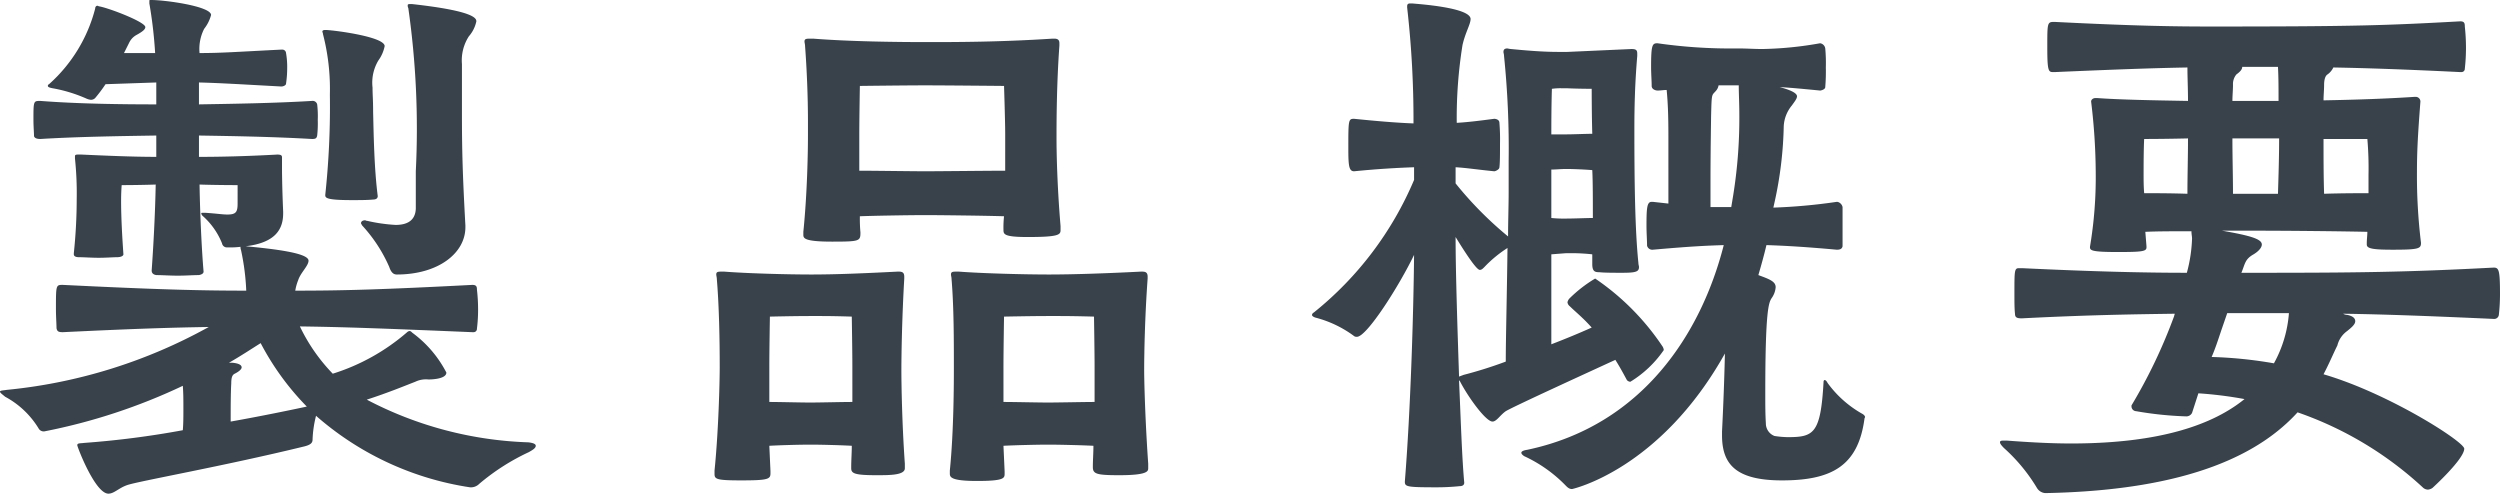<svg xmlns="http://www.w3.org/2000/svg" width="86.7" height="17.12" viewBox="0 0 86.7 17.12"><defs><style>.a{fill:#39424b;}</style></defs><path class="a" d="M-27.34-4.54a.115.115,0,0,0,.12-.12,5.262,5.262,0,0,0,.04-.66,6.018,6.018,0,0,0-.04-.7c0-.1-.02-.16-.16-.16-3.08.16-4.46.2-6.14.2a1.661,1.661,0,0,1,.1-.36c.08-.26.36-.5.36-.68,0-.26-1.12-.4-2.18-.5,1.02-.12,1.3-.58,1.3-1.14v-.06c-.04-.92-.04-1.48-.04-1.52v-.36c0-.06-.02-.1-.16-.1-1.1.06-1.98.08-2.72.08v-.74c1.18.02,2.52.04,3.92.12.12,0,.16-.02.18-.12a3.88,3.88,0,0,0,.02-.54,3.578,3.578,0,0,0-.02-.54.161.161,0,0,0-.18-.12c-1.32.08-2.78.1-3.92.12v-.76c.76.02,1.38.06,2.86.14.06,0,.16-.04.16-.1a3.74,3.74,0,0,0,.04-.54,2.845,2.845,0,0,0-.04-.52.129.129,0,0,0-.12-.12H-34c-1.58.08-2.1.12-2.84.12a1.545,1.545,0,0,1,.16-.84,1.315,1.315,0,0,0,.24-.48c0-.3-1.58-.52-2.08-.52-.06,0-.06,0-.06.04v.08a15.571,15.571,0,0,1,.2,1.72h-1.08l.18-.36a.608.608,0,0,1,.24-.26c.22-.12.32-.2.32-.28,0-.18-1.26-.66-1.6-.72-.02,0-.04-.02-.06-.02-.06,0-.08.06-.08.1a5.273,5.273,0,0,1-1.6,2.62c-.04.02-.04.04-.04.06,0,.04.06.06.16.08a5.094,5.094,0,0,1,1.18.36.509.509,0,0,0,.14.04.2.2,0,0,0,.16-.06,5,5,0,0,0,.36-.48l1.76-.06v.76c-1.22,0-2.74-.02-4.02-.12-.24,0-.24,0-.24.66,0,.22.02.46.02.56.02.08.12.1.22.1,1.32-.08,2.8-.1,4.02-.12v.74c-.8,0-1.72-.04-2.6-.08h-.12c-.08,0-.1.02-.1.06v.08a11.563,11.563,0,0,1,.06,1.42,18.007,18.007,0,0,1-.1,1.86v.04c0,.06.06.1.18.1.18,0,.44.02.68.02.26,0,.5-.02.64-.02.12,0,.22-.04.22-.1-.04-.58-.08-1.26-.08-1.84,0-.34.02-.56.02-.56s.6,0,1.18-.02c-.02,1.04-.08,2.14-.14,2.98,0,.08.04.14.16.16.2,0,.48.02.74.02.28,0,.54-.02.74-.02.1-.02.16-.06.16-.12-.06-.7-.12-1.88-.14-3.02.6.02,1.32.02,1.32.02V-9c0,.3-.06.38-.36.38-.16,0-.42-.04-.76-.06h-.08c-.04,0-.06,0-.06.02a.152.152,0,0,0,.04.08,2.514,2.514,0,0,1,.68.96.17.17,0,0,0,.16.14h.04a3.1,3.1,0,0,0,.44-.02.352.352,0,0,0,.02.12,8.241,8.241,0,0,1,.18,1.4c-1.6,0-3.12-.04-6.36-.2-.24,0-.24,0-.24.84,0,.26.02.52.02.66.02.12.08.14.22.14,2.48-.12,3.76-.16,5.06-.18a18.027,18.027,0,0,1-7,2.18c-.12.02-.24.02-.24.06s.06.08.18.18a3.039,3.039,0,0,1,1.16,1.1.2.2,0,0,0,.2.1,20.314,20.314,0,0,0,4.8-1.58c.02.26.02.52.02.8,0,.26,0,.5-.02.74a31.457,31.457,0,0,1-3.42.44c-.14.02-.24,0-.24.08,0,.06.62,1.68,1.08,1.68.2,0,.36-.2.66-.3C-38.92.62-35.98.1-33.2-.58c.24-.06.28-.14.28-.24a3.867,3.867,0,0,1,.12-.82A10.458,10.458,0,0,0-27.46.84a.405.405,0,0,0,.32-.12,7.643,7.643,0,0,1,1.72-1.1c.14-.08.24-.14.24-.22,0-.06-.08-.1-.26-.12a12.954,12.954,0,0,1-5.6-1.48c.74-.24,1.32-.48,1.68-.62a.863.863,0,0,1,.46-.08c.04,0,.62,0,.62-.24a3.976,3.976,0,0,0-1.18-1.38c-.04-.04-.06-.06-.1-.06a.152.152,0,0,0-.08.04A7.218,7.218,0,0,1-32.22-3.1a6.189,6.189,0,0,1-1.14-1.64c1.58.02,3.1.08,5.98.2Zm-.28-3.7c-.1-1.82-.12-2.64-.12-3.94v-1.66a1.534,1.534,0,0,1,.24-.96,1.154,1.154,0,0,0,.26-.52c0-.1-.06-.36-2.24-.6-.1,0-.14,0-.14.04a.18.18,0,0,0,.02.1,29.609,29.609,0,0,1,.26,5.66v1.3c-.02.44-.34.56-.7.56a5.743,5.743,0,0,1-.98-.14c-.04,0-.06-.02-.08-.02-.08,0-.14.04-.14.1,0,.02.02.04.04.08a5.157,5.157,0,0,1,.94,1.44c.06.18.14.26.26.26,1.44,0,2.38-.74,2.38-1.64Zm-3.04-1.02c-.12-.94-.14-2.04-.16-2.92,0-.42-.02-.58-.02-.84a1.5,1.5,0,0,1,.2-.94,1.261,1.261,0,0,0,.22-.5c0-.32-1.66-.54-2.02-.56-.08,0-.14,0-.14.06,0,.02.02.04.02.08a7.616,7.616,0,0,1,.24,2.1,28.732,28.732,0,0,1-.16,3.48c0,.1.02.18.92.18.26,0,.54,0,.74-.02C-30.72-9.14-30.66-9.18-30.66-9.26Zm-5.16,5.78c.42-.24.78-.48,1.1-.68a9.267,9.267,0,0,0,1.6,2.2c-.56.12-1.52.32-2.64.52,0-.46,0-.98.02-1.32,0-.22.04-.3.12-.34.16-.08.24-.16.24-.22,0-.08-.1-.14-.32-.16ZM-6.98-8.22c-.12-1.42-.14-2.58-.14-3.04,0-.5,0-1.84.1-3.22v-.08c0-.1-.04-.16-.18-.16h-.06c-1.84.12-3.4.12-4.38.12-1.02,0-2.66-.02-3.92-.12h-.12c-.14,0-.18.02-.18.1,0,.04.02.1.02.16.06.8.1,1.76.1,2.6v.5c0,.5-.02,1.96-.16,3.34v.1c0,.12.02.24,1,.24.96,0,.98-.02.98-.32a5.241,5.241,0,0,1-.02-.56c.5-.02,1.78-.04,2.26-.04.5,0,2.16.02,2.74.04a3.54,3.54,0,0,0-.02.46c0,.16,0,.26.84.26,1.08,0,1.14-.08,1.14-.24ZM-3.94.02c-.1-1.42-.14-2.8-.14-3.24,0-.52.02-1.8.12-3.18v-.06c0-.12-.04-.18-.18-.18H-4.2c-1.18.06-2.34.1-3.18.1-.88,0-2.34-.04-3.12-.1h-.12c-.12,0-.16.02-.16.1,0,.04.02.1.02.16.08.96.08,2.12.08,3.06,0,.48,0,2.2-.14,3.58v.1c0,.12.02.26.94.26.96,0,.96-.1.96-.26V.28L-8.96-.6C-8.6-.62-7.8-.64-7.4-.64c.38,0,1.18.02,1.56.04,0,.24-.02.5-.02.74s.14.28.92.28c.98,0,1-.14,1-.24Zm-8.44,0c-.1-1.42-.12-2.8-.12-3.24,0-.52.02-1.8.1-3.18v-.06c0-.12-.04-.18-.18-.18h-.06c-1.18.06-2.14.1-2.98.1-.86,0-2.26-.04-3.02-.1h-.12c-.12,0-.16.02-.16.1,0,.04.02.1.02.16.08.96.1,2.12.1,3.06,0,.48-.04,2.2-.18,3.58V.38c0,.18.08.22.92.22.92,0,1.02-.04,1.02-.24V.28l-.04-.88c.34-.02,1.04-.04,1.44-.04.36,0,1.08.02,1.42.04,0,.24-.02.5-.02.74V.18c0,.18.12.24.88.24.46,0,.98,0,.98-.24ZM-8.9-10.14c-.5,0-2.34.02-2.78.02-.42,0-1.78-.02-2.28-.02v-1.24c0-.56.02-1.7.02-1.7s1.6-.02,2.26-.02,2.74.02,2.74.02.04,1.24.04,1.66Zm3.1,8.02c-.36,0-1.26.02-1.62.02-.34,0-1.16-.02-1.54-.02V-3.34c0-.56.02-1.74.02-1.74s.96-.02,1.52-.02h.38c.56,0,1.22.02,1.22.02s.02,1.26.02,1.7Zm-8.4,0c-.36,0-1.12.02-1.46.02s-1.08-.02-1.42-.02V-3.34c0-.56.02-1.74.02-1.74s.84-.02,1.4-.02h.36c.52,0,1.08.02,1.08.02s.02,1.26.02,1.7ZM11.46-6.9c0,.26.1.28.24.28.18.02.52.02.8.02.48,0,.58-.04.58-.2,0-.04-.02-.08-.02-.14-.12-1.16-.14-2.86-.14-4.66,0-.76.02-1.58.1-2.52v-.08c0-.12-.04-.16-.2-.16l-2.22.1h-.32c-.5,0-1.02-.04-1.64-.1a.707.707,0,0,1-.12-.02c-.1,0-.14.04-.14.12,0,.04.02.08.02.14a31.56,31.56,0,0,1,.16,3.64v1.06c0,.52-.02,1.04-.02,1.56A12.609,12.609,0,0,1,6.72-9.7v-.56c.36.02.74.08,1.34.14.04,0,.18-.06.18-.14.02-.16.02-.48.02-.8a7.111,7.111,0,0,0-.02-.74c0-.12-.14-.14-.18-.14-.6.08-.96.12-1.3.14a15.95,15.95,0,0,1,.2-2.7c.1-.44.28-.72.28-.9,0-.4-1.82-.52-2.02-.54H5.14c-.06,0-.1.02-.1.1v.04a34.449,34.449,0,0,1,.22,4.02c-.56-.02-1.28-.08-2.06-.16-.2,0-.2.04-.2,1.04,0,.58.02.78.2.78.8-.08,1.5-.12,2.08-.14v.44A11.758,11.758,0,0,1,1.8-5.22a.107.107,0,0,0-.06.08c0,.04.06.08.14.1a3.88,3.88,0,0,1,1.3.62.147.147,0,0,0,.12.04c.34,0,1.46-1.76,1.98-2.84C5.26-5.18,5.16-1.86,4.96.64c0,.18.06.2,1.1.2A7.8,7.8,0,0,0,6.86.8c.1,0,.16-.04.16-.12C6.94-.2,6.9-1.5,6.84-2.86h.02c.26.52.9,1.42,1.14,1.42.14,0,.26-.22.46-.36.26-.16,3.02-1.42,3.8-1.78.14.22.26.44.4.7a.173.173,0,0,0,.12.06,3.82,3.82,0,0,0,1.16-1.1.284.284,0,0,0-.04-.12A8.636,8.636,0,0,0,11.56-6.4a4.618,4.618,0,0,0-.9.7.309.309,0,0,0-.06.12.2.2,0,0,0,.08.14c.18.18.46.4.76.74-.4.18-.88.38-1.4.58V-7.24l.52-.04h.18a6.726,6.726,0,0,1,.72.04Zm4.5,5.94c0,1,.48,1.56,2.08,1.56,1.72,0,2.64-.5,2.86-2.14,0-.02.02-.04.02-.06s-.02-.06-.08-.1a3.767,3.767,0,0,1-1.22-1.08c-.04-.08-.08-.1-.1-.1s-.04.02-.04.08c-.1,1.78-.34,1.9-1.24,1.9a3.283,3.283,0,0,1-.46-.04.466.466,0,0,1-.3-.44c-.02-.32-.02-.66-.02-1.04,0-2.9.12-3.14.22-3.3a.741.741,0,0,0,.14-.38c0-.2-.22-.28-.6-.42.1-.34.2-.7.28-1.04.62.02,1.34.06,2.44.16.1,0,.18-.02.2-.12V-8.88a.234.234,0,0,0-.18-.18h-.02a19.556,19.556,0,0,1-2.2.2l.04-.18a13.327,13.327,0,0,0,.32-2.64,1.221,1.221,0,0,1,.28-.72c.1-.14.18-.24.18-.32,0-.16-.46-.28-.6-.32.36.02.78.06,1.4.12.04,0,.18-.04.18-.12a6.651,6.651,0,0,0,.02-.68,5.665,5.665,0,0,0-.02-.66.211.211,0,0,0-.18-.18,12.439,12.439,0,0,1-2,.2c-.28,0-.54-.02-.86-.02a17.877,17.877,0,0,1-2.78-.18c-.18,0-.22.06-.22.82,0,.24.02.48.02.66,0,.12.14.16.2.16.12,0,.22-.02.32-.02.04.42.06.86.06,1.6V-9l-.54-.06h-.04c-.16,0-.18.2-.18.82,0,.26.02.52.02.7a.185.185,0,0,0,.2.14c1.36-.12,1.86-.14,2.46-.16C15.24-4.5,13.2-1.3,9.2-.46c-.14.02-.2.06-.2.1s.04.08.1.12a4.825,4.825,0,0,1,1.38.96c.1.1.16.18.28.18,0,0,3.04-.66,5.3-4.7-.02.9-.06,1.92-.1,2.7ZM6.84-3c-.06-1.8-.12-3.68-.12-4.84.32.52.72,1.14.84,1.14.06,0,.1-.04.16-.1a4.26,4.26,0,0,1,.8-.66C8.5-5.82,8.46-4.3,8.46-3.52A14.568,14.568,0,0,1,7-3.06Zm9.44-5.88h-.72v-.86c0-1.12.02-2.12.02-2.26.02-.84.02-.74.16-.9a.381.381,0,0,0,.1-.2h.7c0,.28.02.62.02,1.04a16.934,16.934,0,0,1-.24,2.94Zm-6.24-1.3c.16,0,.34-.02.52-.02.24,0,.68.02.9.04.02.4.02,1.02.02,1.66-.2,0-.66.02-.92.02a4.185,4.185,0,0,1-.52-.02Zm0-1.22c0-1.1.02-1.58.02-1.58a2.152,2.152,0,0,1,.32-.02h.18c.42.02.88.02.88.02s0,.88.02,1.56c-.22,0-.66.02-.9.02ZM38.32-7.58c0,.14.2.18.9.18.92,0,.98-.04.98-.24a19.251,19.251,0,0,1-.14-2.44c0-.8.04-1.4.12-2.46A.162.162,0,0,0,40-12.7h-.04c-.88.06-2.02.1-3.14.12,0-.18.02-.36.02-.54,0-.12.02-.3.12-.36a.613.613,0,0,0,.2-.24c1.08.02,2.36.06,4.4.16h.04a.115.115,0,0,0,.12-.12,6.416,6.416,0,0,0,.04-.72,6.827,6.827,0,0,0-.04-.74c0-.12-.02-.18-.16-.18-2.56.14-3.58.18-8.62.18-1.3,0-2.66-.02-5.44-.16-.26,0-.26,0-.26.88,0,.82.04.86.2.86h.06c2.3-.1,3.5-.14,4.6-.16,0,.34.02.74.02,1.16-1.14-.02-2.34-.04-3.16-.1h-.04c-.1,0-.16.06-.16.12a21.134,21.134,0,0,1,.16,2.46,14.575,14.575,0,0,1-.2,2.58c0,.12.02.18.96.18.84,0,1-.02,1-.16v-.04l-.04-.5c.42-.02.96-.02,1.6-.02v.02c0,.08.02.16.02.24a5.128,5.128,0,0,1-.18,1.18c-1.46,0-3.2-.04-5.72-.16h-.1c-.16,0-.16.08-.16.88,0,.26,0,.54.02.7,0,.14.08.16.24.16,2.36-.12,3.9-.14,5.3-.16,0,.02-.02.06-.02.08A18.194,18.194,0,0,1,30.16-2v.04a.168.168,0,0,0,.16.16,12.2,12.2,0,0,0,1.74.18.22.22,0,0,0,.2-.12l.22-.68a13.986,13.986,0,0,1,1.6.2c-1.06.86-2.86,1.54-6.02,1.54-.68,0-1.42-.04-2.22-.1h-.1c-.08,0-.14,0-.14.06,0,.04.04.1.14.2A6,6,0,0,1,26.88.86a.368.368,0,0,0,.28.18h.04c5.1-.1,7.48-1.44,8.72-2.8A12.324,12.324,0,0,1,40.28.86a.266.266,0,0,0,.16.06A.319.319,0,0,0,40.6.86s1.1-1,1.1-1.36c0-.24-2.62-1.92-4.88-2.58.2-.38.34-.72.48-1a.872.872,0,0,1,.34-.5c.12-.1.28-.22.28-.34,0-.1-.08-.18-.28-.22a.289.289,0,0,1-.14-.04c1.4.02,3.02.08,5.22.18a.162.162,0,0,0,.18-.14,6.416,6.416,0,0,0,.04-.72c0-.84-.04-.92-.22-.92-3.02.16-4.8.18-8.2.18h-.56a.02.02,0,0,0,.02-.02c.12-.3.12-.44.38-.6.18-.1.32-.24.32-.36,0-.18-.34-.3-1.38-.48h1.14c1.14,0,3.06.02,3.9.04,0,.12-.02.26-.02.4ZM35.62-5.2a4.25,4.25,0,0,1-.52,1.74,14.9,14.9,0,0,0-2.16-.22c.12-.28.2-.52.34-.94l.2-.58ZM33.68-9.34c0-.6-.02-1.26-.02-1.92h1.62c0,.64-.02,1.28-.04,1.92Zm4.7-.02c-.36,0-.92,0-1.54.02-.02-.6-.02-1.26-.02-1.9h1.52A11.963,11.963,0,0,1,38.38-10Zm-6.26-1.9c0,.64-.02,1.28-.02,1.92-.6-.02-1.12-.02-1.5-.02-.02-.24-.02-.46-.02-.68,0-.92.02-1.2.02-1.2S31.32-11.24,32.12-11.26Zm3.12-2.48c.02.36.02.76.02,1.18h-1.6c0-.18.02-.38.02-.56a.522.522,0,0,1,.12-.36c.14-.1.2-.18.2-.26Z" transform="translate(43.76 16.06)"/></svg>